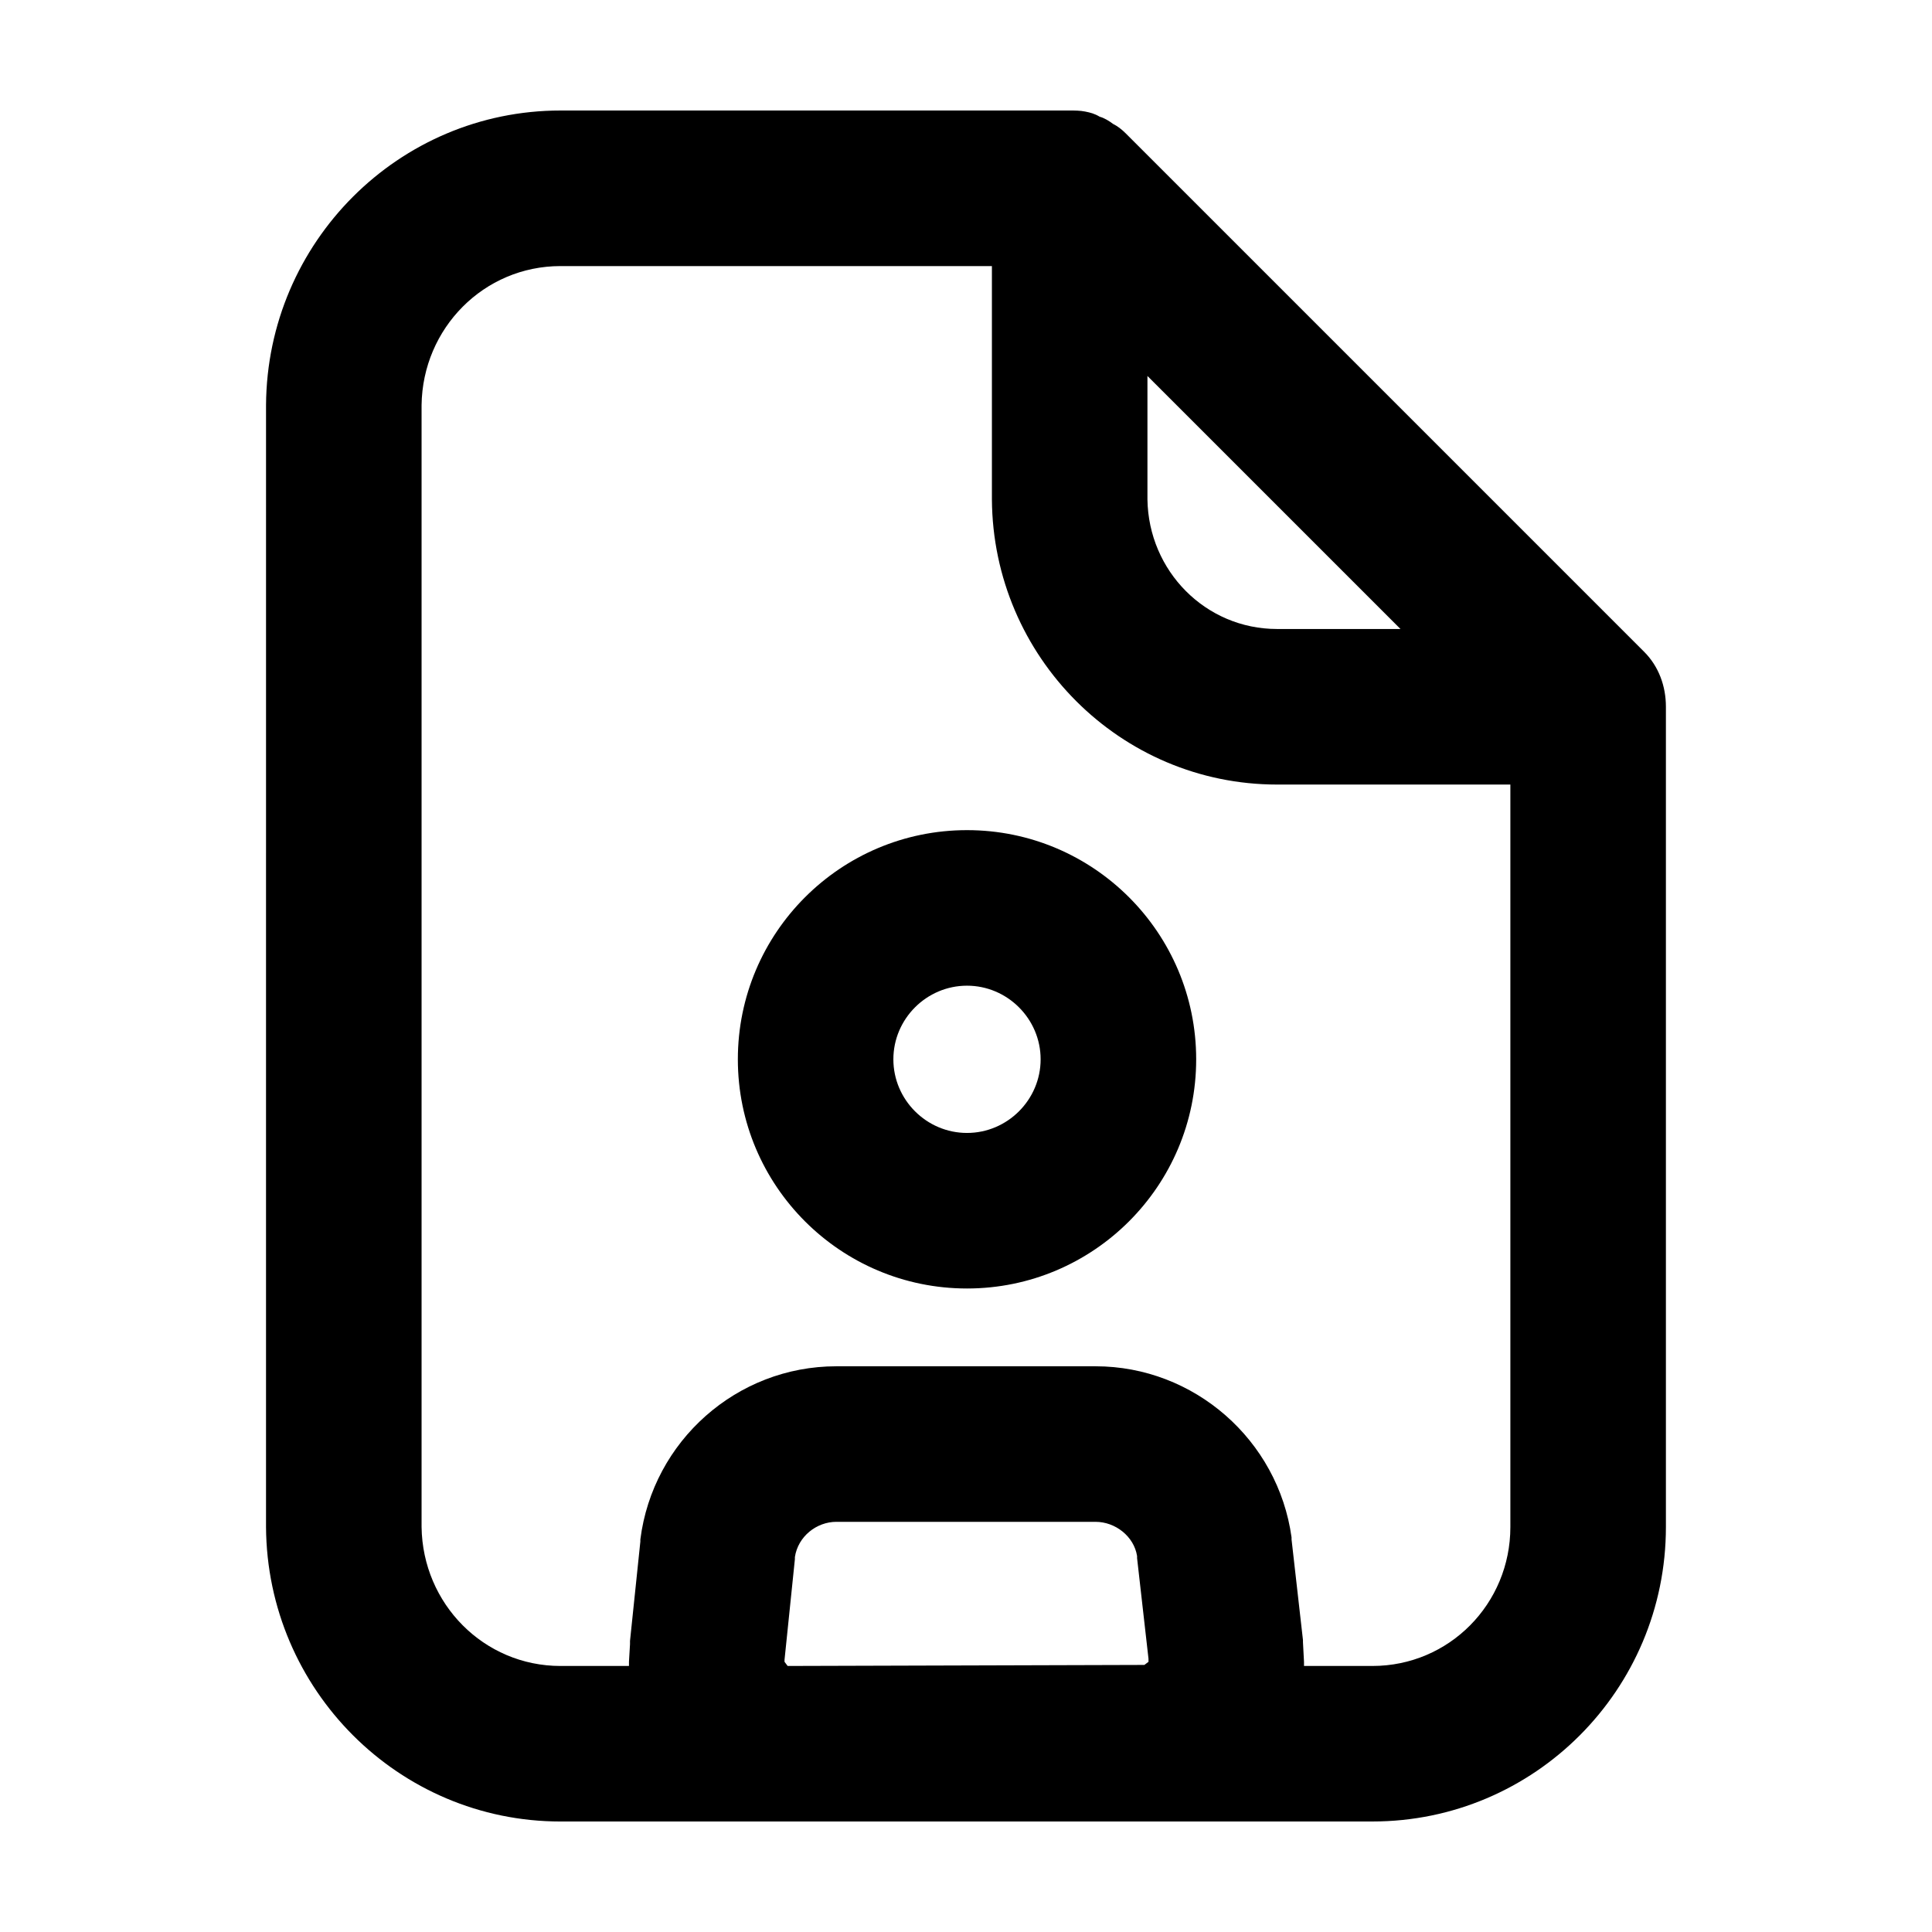 <?xml version="1.0" encoding="UTF-8"?>
<!-- Uploaded to: ICON Repo, www.svgrepo.com, Generator: ICON Repo Mixer Tools -->
<svg fill="#000000" width="800px" height="800px" version="1.1" viewBox="144 144 512 512" xmlns="http://www.w3.org/2000/svg">
 <g>
  <path d="m461 424.73c0 33.527-27.207 60.734-60.734 60.734-33.527 0-60.727-27.207-60.727-60.734 0-33.527 27.207-60.734 60.734-60.734s60.727 27.211 60.727 60.734zm-41.223 0c0-10.715-8.793-19.512-19.512-19.512-10.723 0-19.512 8.793-19.512 19.512 0 10.723 8.793 19.512 19.512 19.512 10.723 0 19.512-8.797 19.512-19.512z"/>
  <path d="m482.44 310.69h32.703l-67.059-67.051v32.703c0.277 18.957 15.391 34.348 34.355 34.348zm-48.094 236.61h-68.699c-5.219 0-10.168 3.848-10.992 9.344v0.551l-2.746 26.656v0.551l0.828 1.098 94.535-0.277 1.09-0.82v-0.828l-3.023-26.656v-0.551c-0.824-5.219-5.766-9.066-10.992-9.066zm-123.39 31.602 2.746-26.379v-0.551c3.301-26.105 25.559-45.891 51.938-45.891h68.699c26.105 0 48.367 19.512 51.938 45.344v0.551l3.023 26.656v0.551l0.277 5.219v1.098h18.137c20.332 0 36.551-16.488 36.551-36.824v-196.76h-61.828c-41.492 0-75.293-33.801-75.57-75.57v-61.832h-114.32c-20.332 0-36.551 16.488-36.824 36.824v297.34c0.277 20.332 16.488 36.824 36.824 36.824h18.137v-1.102l0.277-4.672v-0.828zm42.047 47.816h-60.457c-42.871 0-77.77-34.898-78.047-78.047l0.004-297.34c0.27-43.145 35.176-78.043 78.043-78.043h134.93c1.371 0 2.746 0 4.121 0.277s2.473 0.551 3.848 1.375c1.098 0.277 2.473 1.098 3.57 1.926 1.102 0.543 2.199 1.367 3.301 2.465l137.4 137.4c3.848 3.848 5.769 9.07 5.769 14.566v217.37c0 43.148-34.898 78.047-77.77 78.047z"/>
 </g>
</svg>